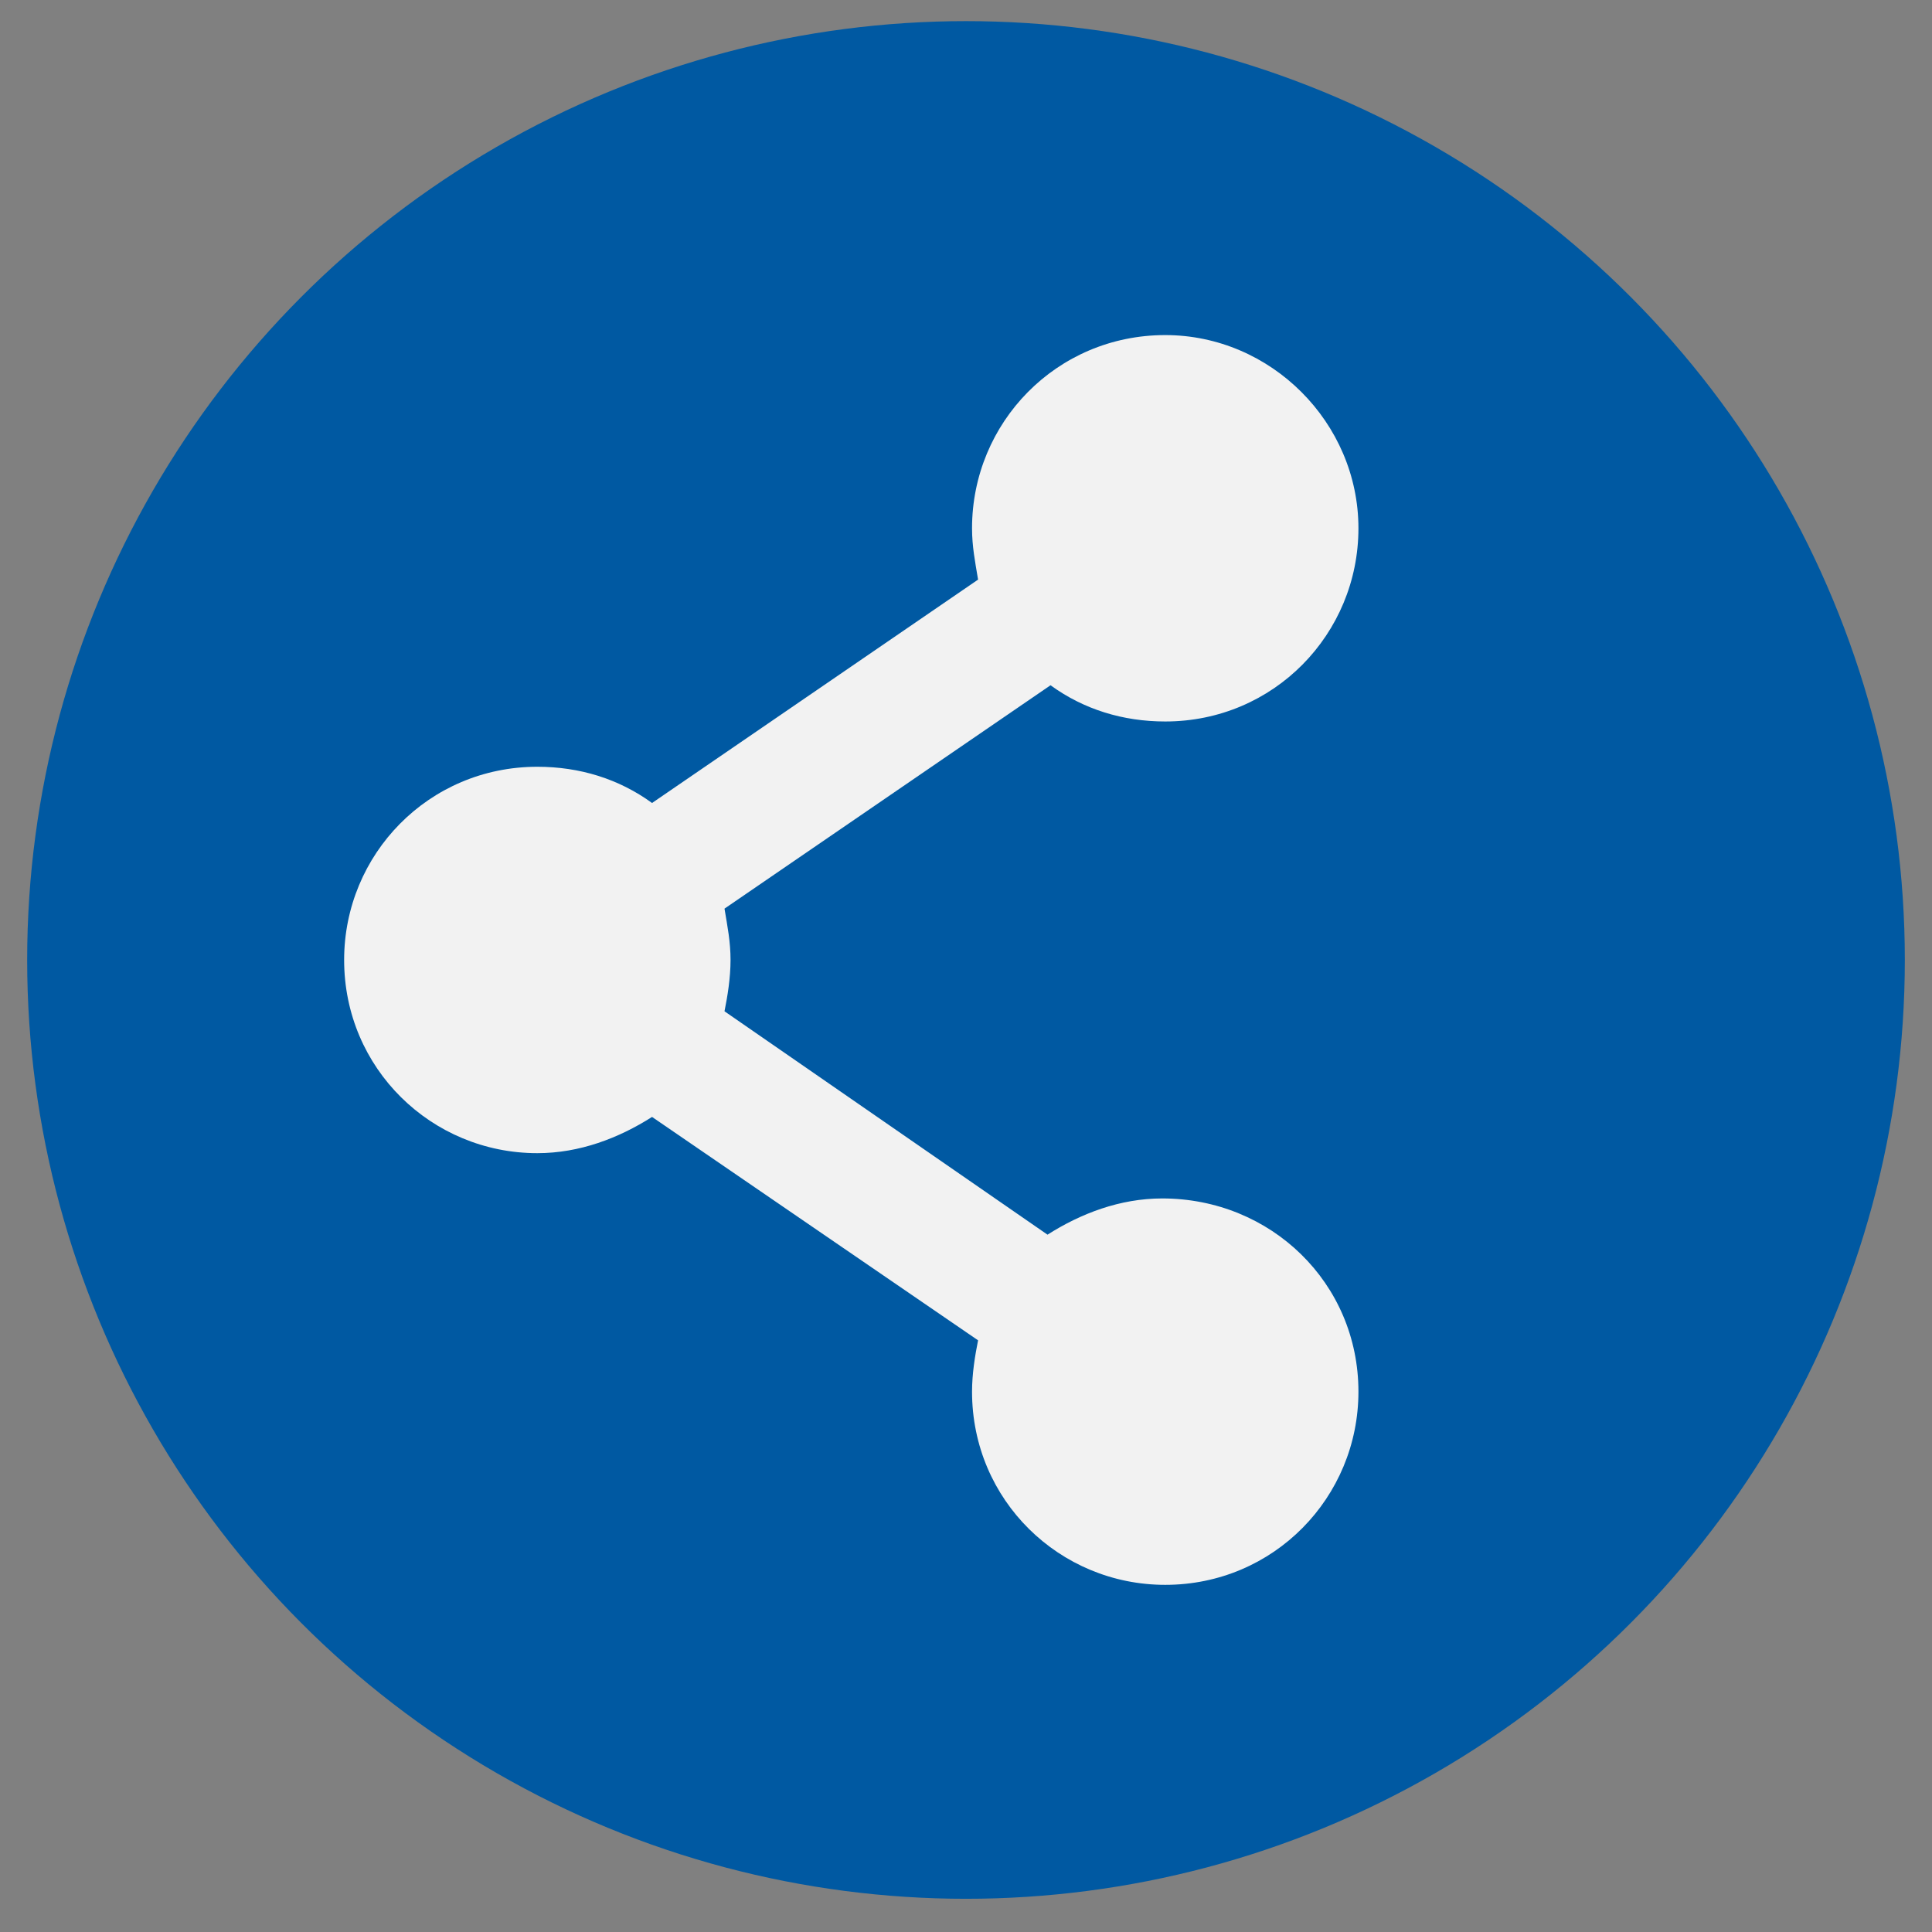 <?xml version="1.0" encoding="utf-8"?>
<!-- Generator: Adobe Illustrator 21.1.0, SVG Export Plug-In . SVG Version: 6.00 Build 0)  -->
<svg version="1.1"  xmlns="http://www.w3.org/2000/svg" xmlns:xlink="http://www.w3.org/1999/xlink" x="0px" y="0px"
	 viewBox="0 0 64 64" style="enable-background:new 0 0 64 64;" xml:space="preserve">
<rect x="0" y="0" width="64" height="64" fill="#808080" stroke="none"/>
<style type="text/css">
	.st0{fill:#0059A2;}
	.st1{fill:#F2F2F2;}
</style>
<circle class="st0" cx="32" cy="31.8" r="31.1"/>
<path class="st1" d="M38.5,39.7c-1.4,0-2.7,0.5-3.8,1.2L24,33.5c0.1-0.5,0.2-1.1,0.2-1.7c0-0.6-0.1-1.1-0.2-1.7l10.8-7.4
	c1.1,0.8,2.4,1.2,3.8,1.2c3.6,0,6.4-2.9,6.4-6.4c0-3.5-2.9-6.4-6.4-6.4c-3.6,0-6.4,2.9-6.4,6.4c0,0.6,0.1,1.1,0.2,1.7l-10.8,7.4
	c-1.1-0.8-2.4-1.2-3.8-1.2c-3.6,0-6.4,2.9-6.4,6.4c0,3.6,2.9,6.4,6.4,6.4c1.4,0,2.7-0.5,3.8-1.2l10.8,7.4c-0.1,0.5-0.2,1.1-0.2,1.7
	c0,3.6,2.9,6.4,6.4,6.4c3.6,0,6.4-2.9,6.4-6.4C45,42.5,42.1,39.7,38.5,39.7z"/>
</svg>
